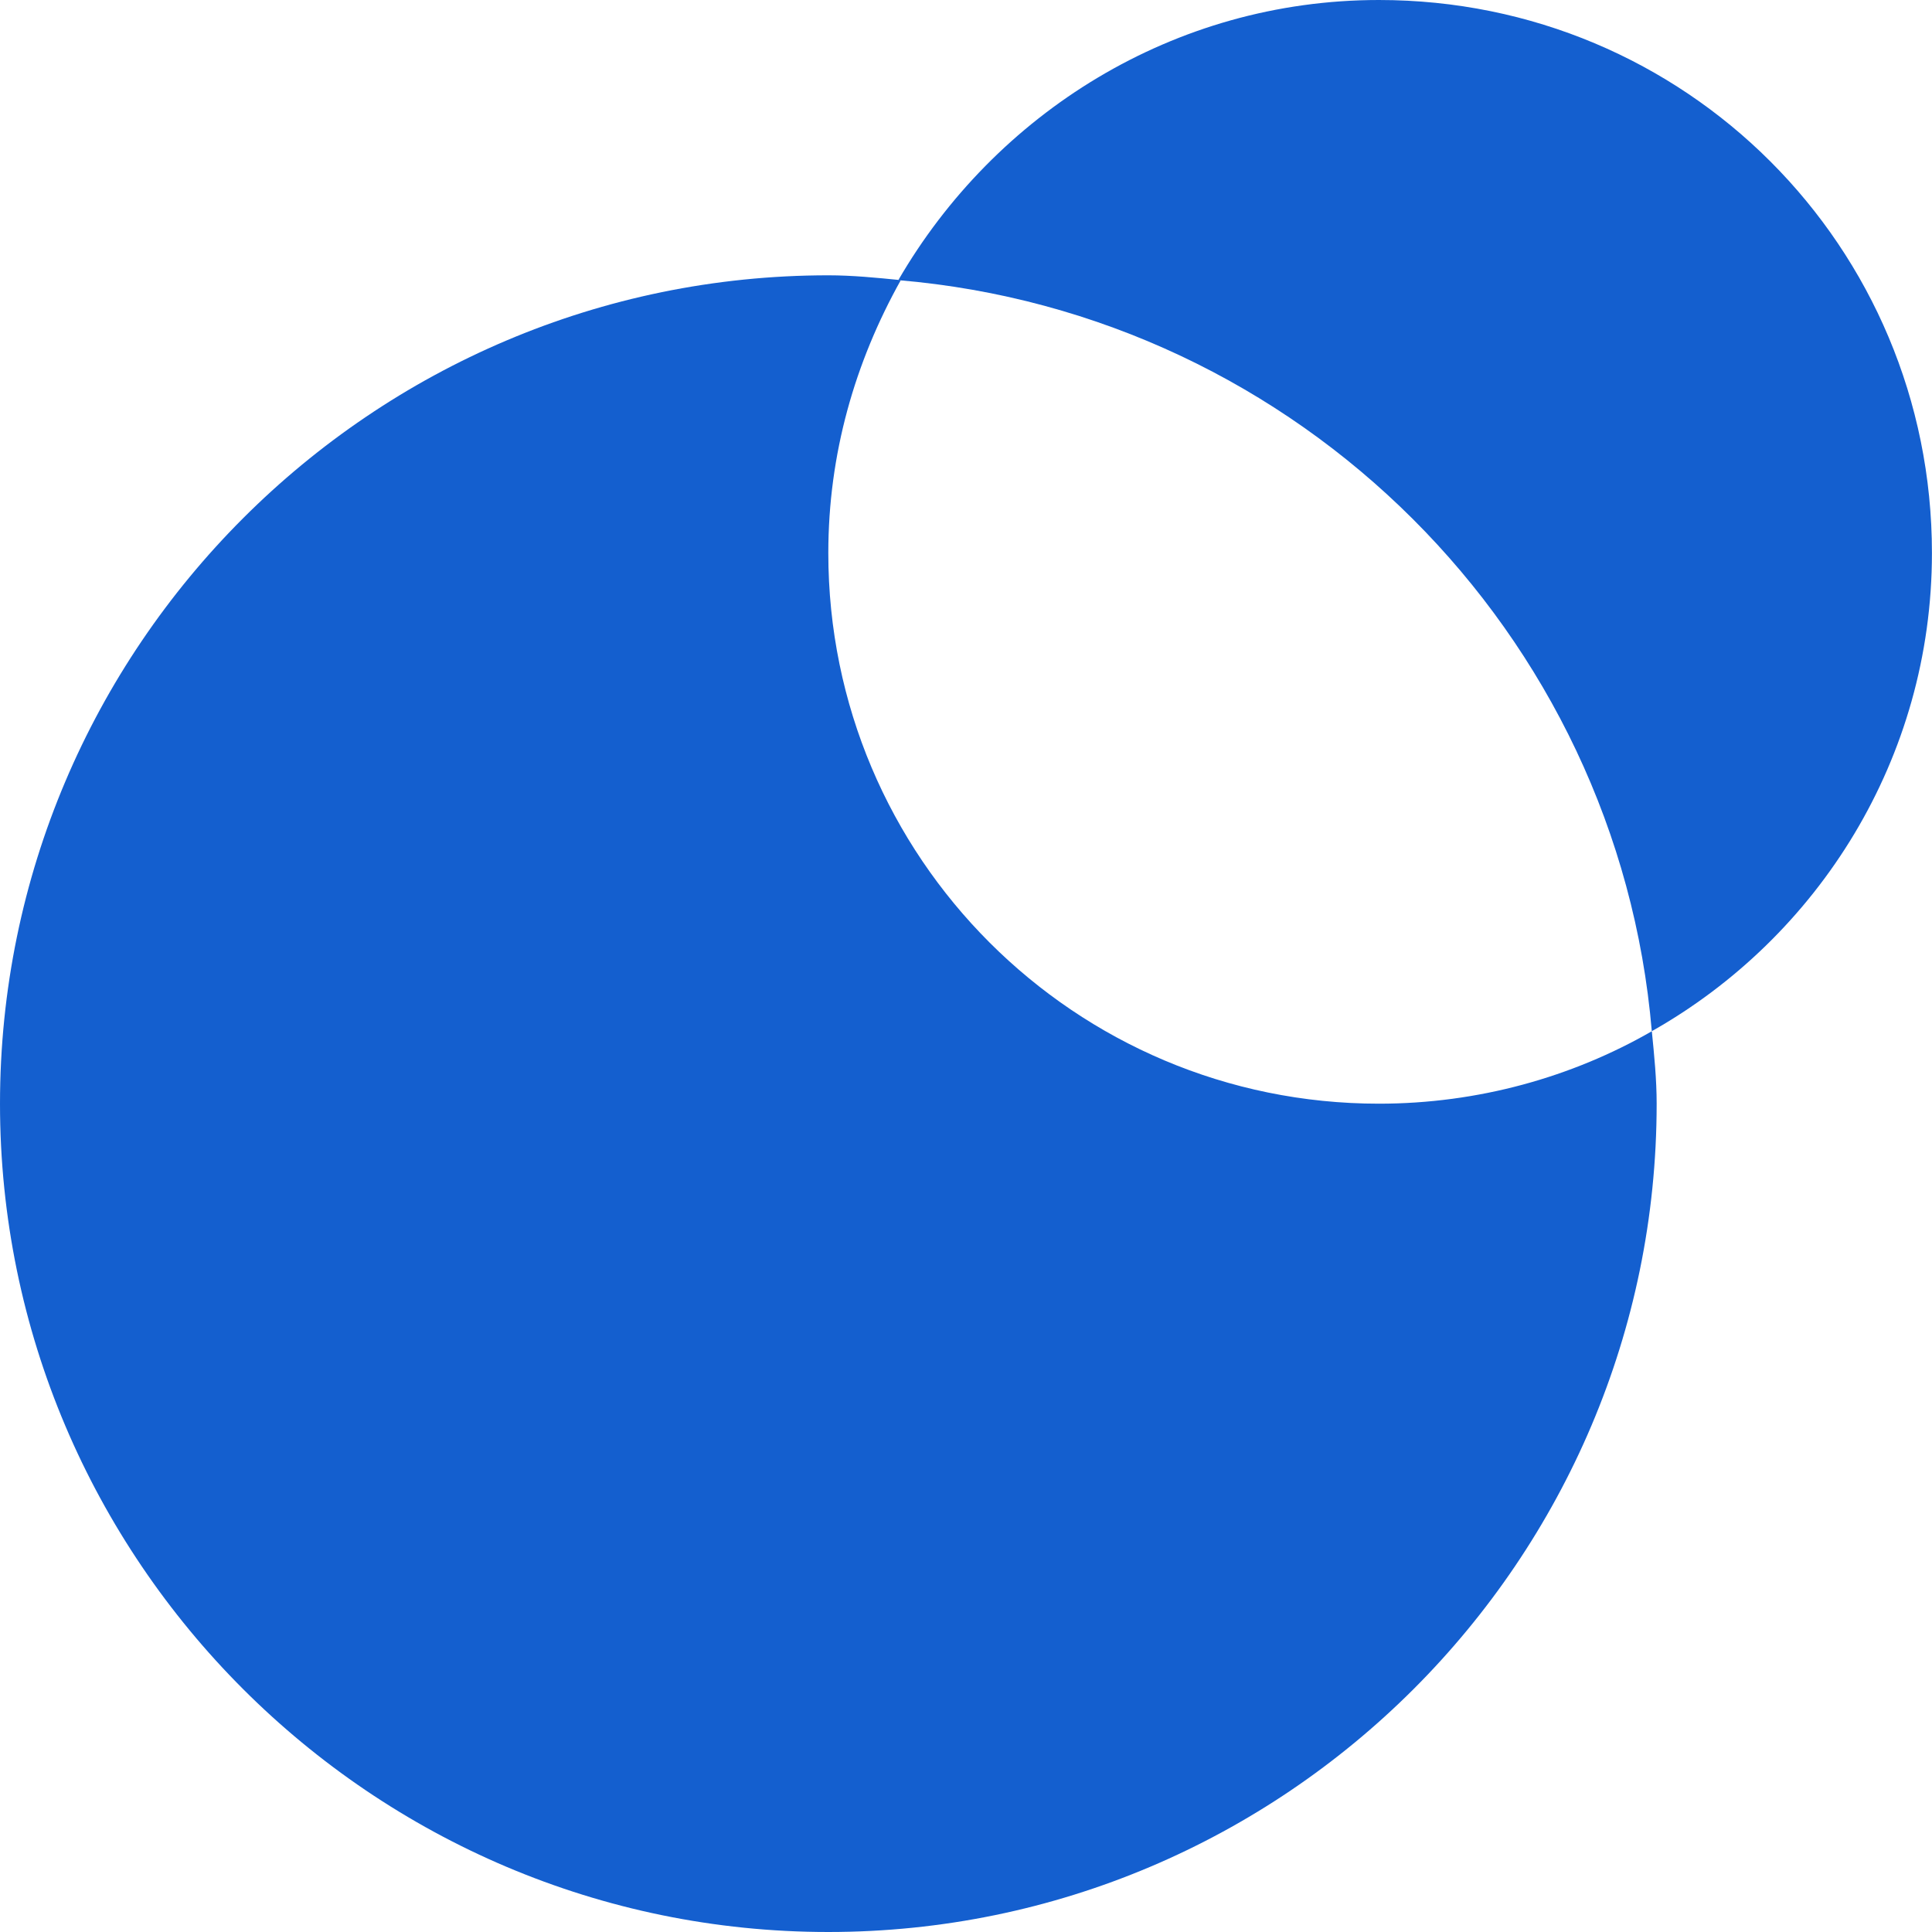 <?xml version="1.0" encoding="UTF-8"?>
<svg xmlns="http://www.w3.org/2000/svg" width="60" height="60" viewBox="0 0 60 60" fill="none">
  <g clip-path="url(#clip0_1582_5911)">
    <path d="M25.724 17.175C25.724 14.1 26.55 11.25 27.975 8.7C27.224 8.625 26.475 8.55 25.724 8.55C11.55 8.55 0 20.1 0 34.276C0 48.45 11.55 60 25.724 60C39.9 60 51.449 48.451 51.449 34.276C51.449 33.525 51.374 32.776 51.299 32.026C48.824 33.451 45.899 34.276 42.824 34.276C33.375 34.276 25.724 26.626 25.724 17.176L25.724 17.175Z" fill="#145FCF"></path>
    <path d="M59.998 17.175C59.998 7.65 52.348 0 42.823 0C36.448 0 30.898 3.525 27.898 8.7C40.348 9.75 50.248 19.649 51.298 32.025C56.473 29.1 59.998 23.549 59.998 17.175Z" fill="#145FCF"></path>
  </g>
  <defs>
    <clipPath id="clip0_1582_5911">
      <rect width="60" height="60" fill="white"></rect>
    </clipPath>
  </defs>
</svg>
